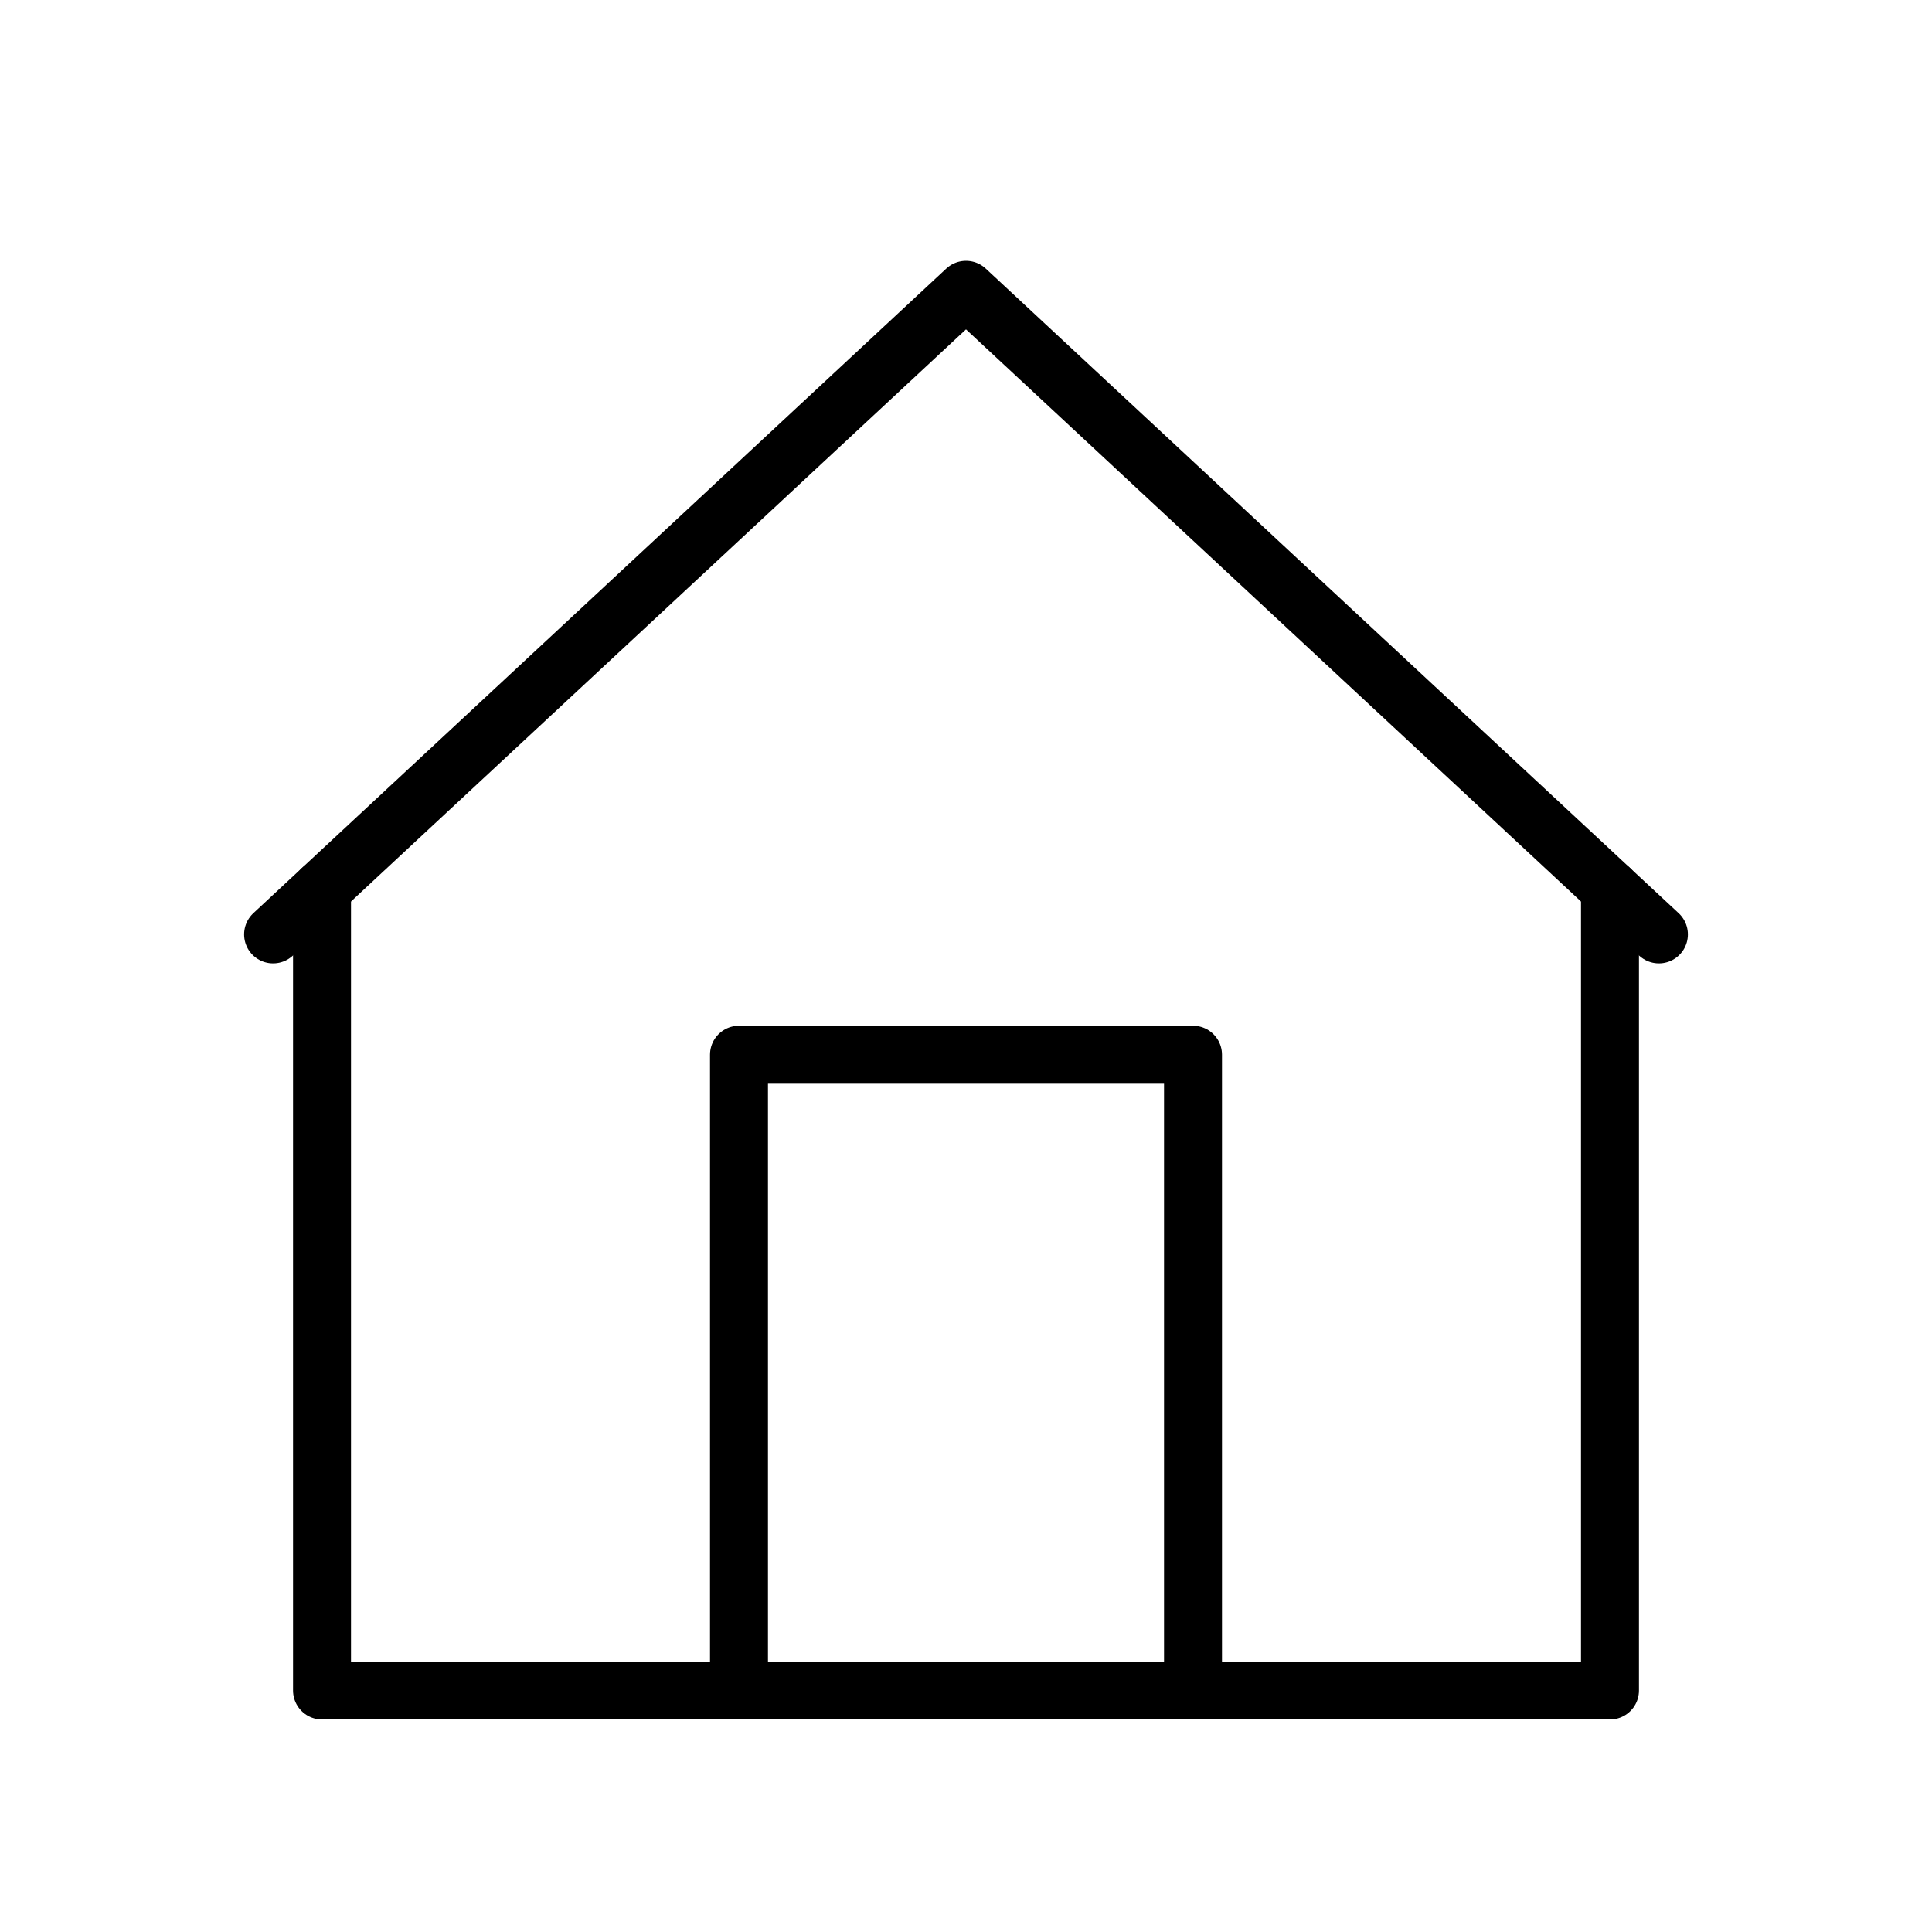 <svg width="400" height="400" viewBox="0 0 400 400" fill="none" xmlns="http://www.w3.org/2000/svg">
<path d="M247 218.37H153V350H247V218.37Z" stroke="#000" stroke-width="12" stroke-miterlimit="10" stroke-linecap="round" stroke-linejoin="round"/>
<path d="M56.54 193.46L200 60L343.46 193.46" stroke="#000" stroke-width="12" stroke-miterlimit="10" stroke-linecap="round" stroke-linejoin="round"/>
<path d="M333.33 184.04V350H66.67V184.04" stroke="#000" stroke-width="12" stroke-miterlimit="10" stroke-linecap="round" stroke-linejoin="round"/>
</svg>
